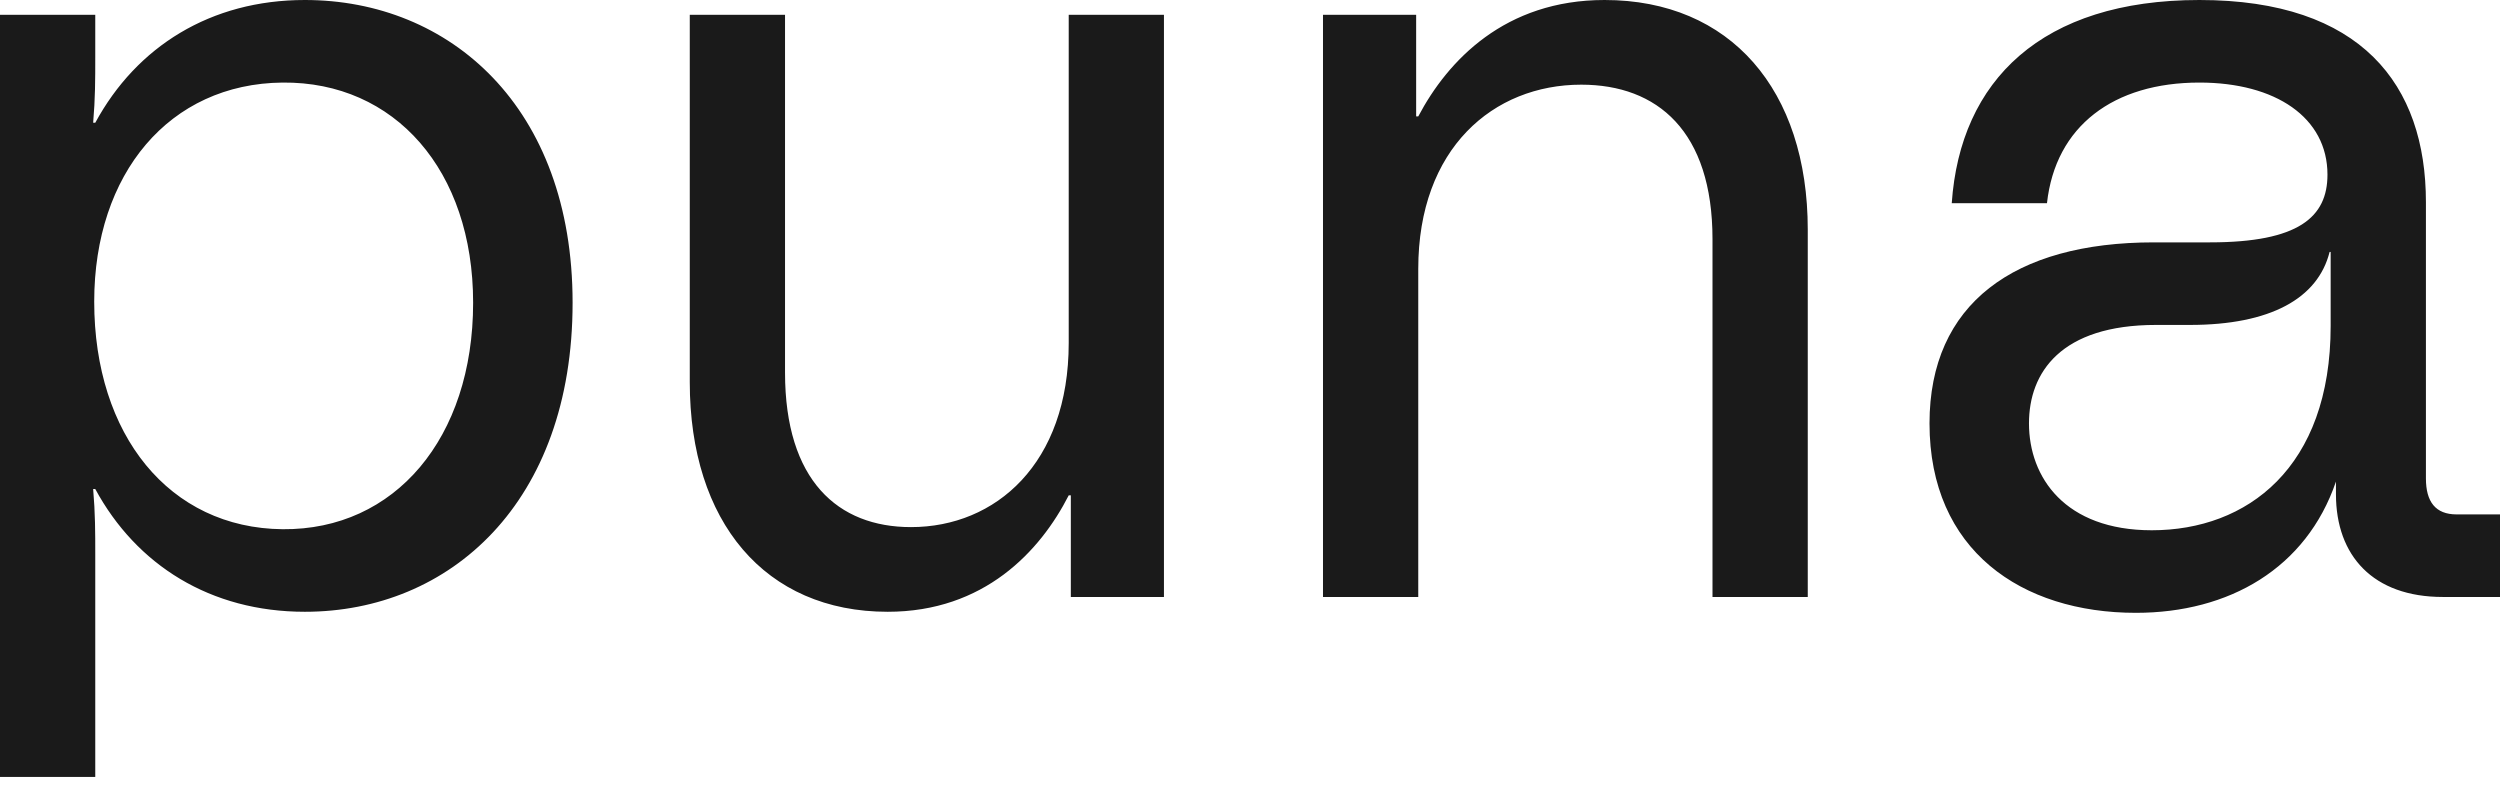 <svg width="76" height="24" viewBox="0 0 76 24" fill="none" xmlns="http://www.w3.org/2000/svg">
<path d="M2.896 1.738V0.45H0V23.618H2.896V16.86C2.896 16.185 2.896 15.606 2.832 14.866H2.896C4.151 17.182 6.403 18.598 9.267 18.598C13.675 18.598 17.407 15.284 17.407 9.202C17.407 3.25 13.675 0 9.267 0C6.403 0 4.151 1.416 2.896 3.732H2.832C2.896 2.992 2.896 2.413 2.896 1.738ZM8.591 16.088C5.148 16.056 2.864 13.225 2.864 9.17C2.864 5.277 5.148 2.542 8.591 2.51C12.002 2.478 14.383 5.18 14.383 9.202C14.383 13.321 12.002 16.12 8.591 16.088ZM26.986 18.598C29.914 18.598 31.62 16.764 32.489 15.059H32.553V18.148H35.384V0.45H32.489V10.425C32.489 14.093 30.268 16.024 27.694 16.024C25.474 16.024 23.865 14.608 23.865 11.326V0.45H20.969V11.616C20.969 15.863 23.254 18.598 26.986 18.598ZM40.219 18.148H43.115V8.173C43.115 4.505 45.4 2.574 48.07 2.574C50.387 2.574 52.06 3.99 52.06 7.272V18.148H54.956V6.982C54.956 2.735 52.607 0 48.778 0C45.754 0 44.016 1.834 43.115 3.539H43.051V0.45H40.219V18.148ZM74.681 15.638C74.037 15.638 73.748 15.252 73.748 14.544V6.146C73.748 2.574 71.785 0 66.862 0C62.068 0 59.59 2.445 59.333 6.178H62.228C62.486 3.829 64.256 2.51 66.862 2.51C69.179 2.51 70.755 3.572 70.755 5.309C70.755 6.596 69.886 7.368 67.184 7.368H65.478C61.231 7.368 58.657 9.235 58.657 12.871C58.657 16.732 61.456 18.63 64.931 18.63C67.763 18.63 70.112 17.279 71.013 14.64V15.026C71.013 16.893 72.139 18.148 74.263 18.148H76V15.638H74.681ZM70.852 9.91C70.852 14.222 68.31 16.12 65.414 16.12C62.775 16.12 61.681 14.512 61.681 12.871C61.681 11.326 62.647 9.878 65.543 9.878H66.572C69.018 9.878 70.466 9.074 70.82 7.658H70.852V9.91Z" fill="#1A1A1A"/>
</svg>
